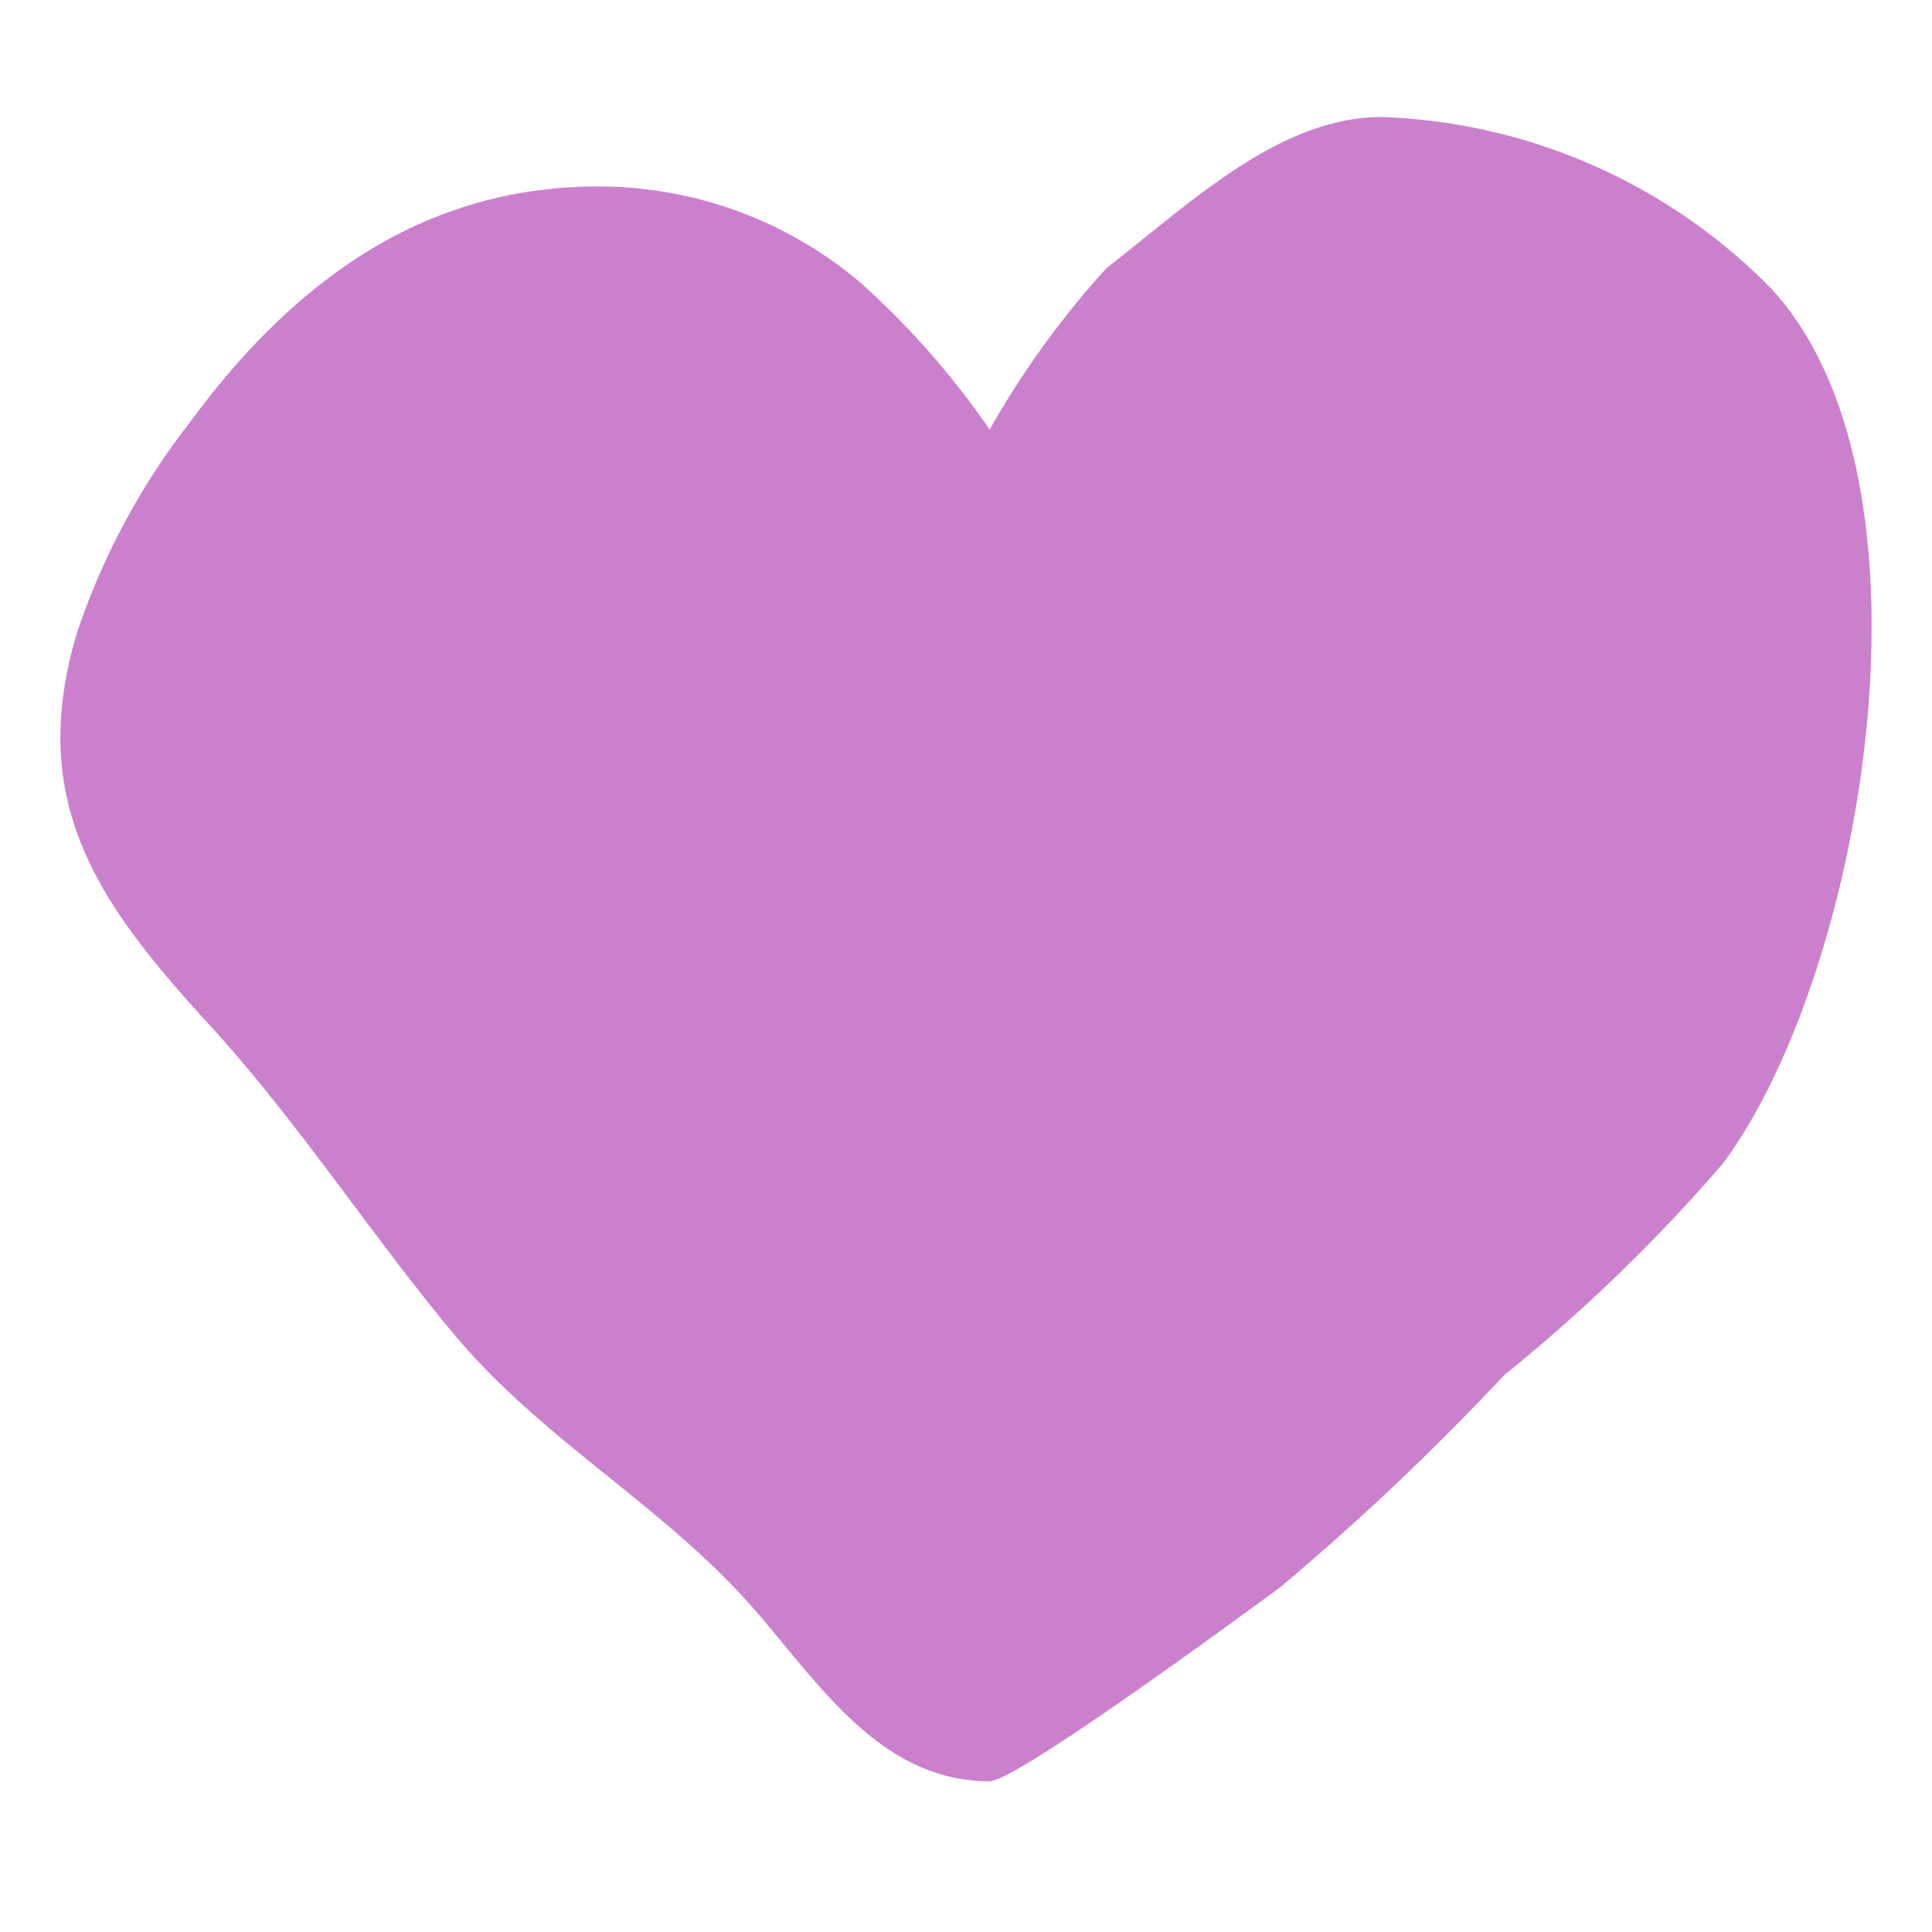<?xml version="1.0" encoding="UTF-8"?>
<svg xmlns="http://www.w3.org/2000/svg" width="32" height="32" viewBox="0 0 32 32">
  <g id="Group_24339" data-name="Group 24339" transform="translate(-215 -593)">
    <rect id="Rectangle_7617" data-name="Rectangle 7617" width="32" height="32" transform="translate(215 593)" fill="none"></rect>
    <g id="Group_24119" data-name="Group 24119" transform="translate(-675.02 -59.665)">
      <rect id="Rectangle_7593" data-name="Rectangle 7593" width="30" height="30" transform="translate(891.02 653.665)" fill="none"></rect>
      <path id="Path_11167" data-name="Path 11167" d="M-796.524,80.311a9.493,9.493,0,0,0-6.457-2.847c-1.7,0-3.185,1.439-4.555,2.5a14.787,14.787,0,0,0-1.938,2.677,13.643,13.643,0,0,0-2.132-2.426,6.7,6.7,0,0,0-4.361-1.6c-2.928,0-5.076,1.621-6.756,3.91a11.678,11.678,0,0,0-1.868,3.485c-.846,2.813.371,4.5,2.178,6.473,1.467,1.6,2.649,3.435,4.035,5.105,1.431,1.725,3.32,2.768,4.8,4.366,1.145,1.234,2.174,3.075,4.1,3.075.419,0,3.629-2.344,4.794-3.195a42.717,42.717,0,0,0,3.735-3.534,27.976,27.976,0,0,0,3.618-3.5C-794.992,91.655-793.588,83.5-796.524,80.311Z" transform="translate(1715.886 577.139)" fill="#cb80cd"></path>
    </g>
  </g>
</svg>
